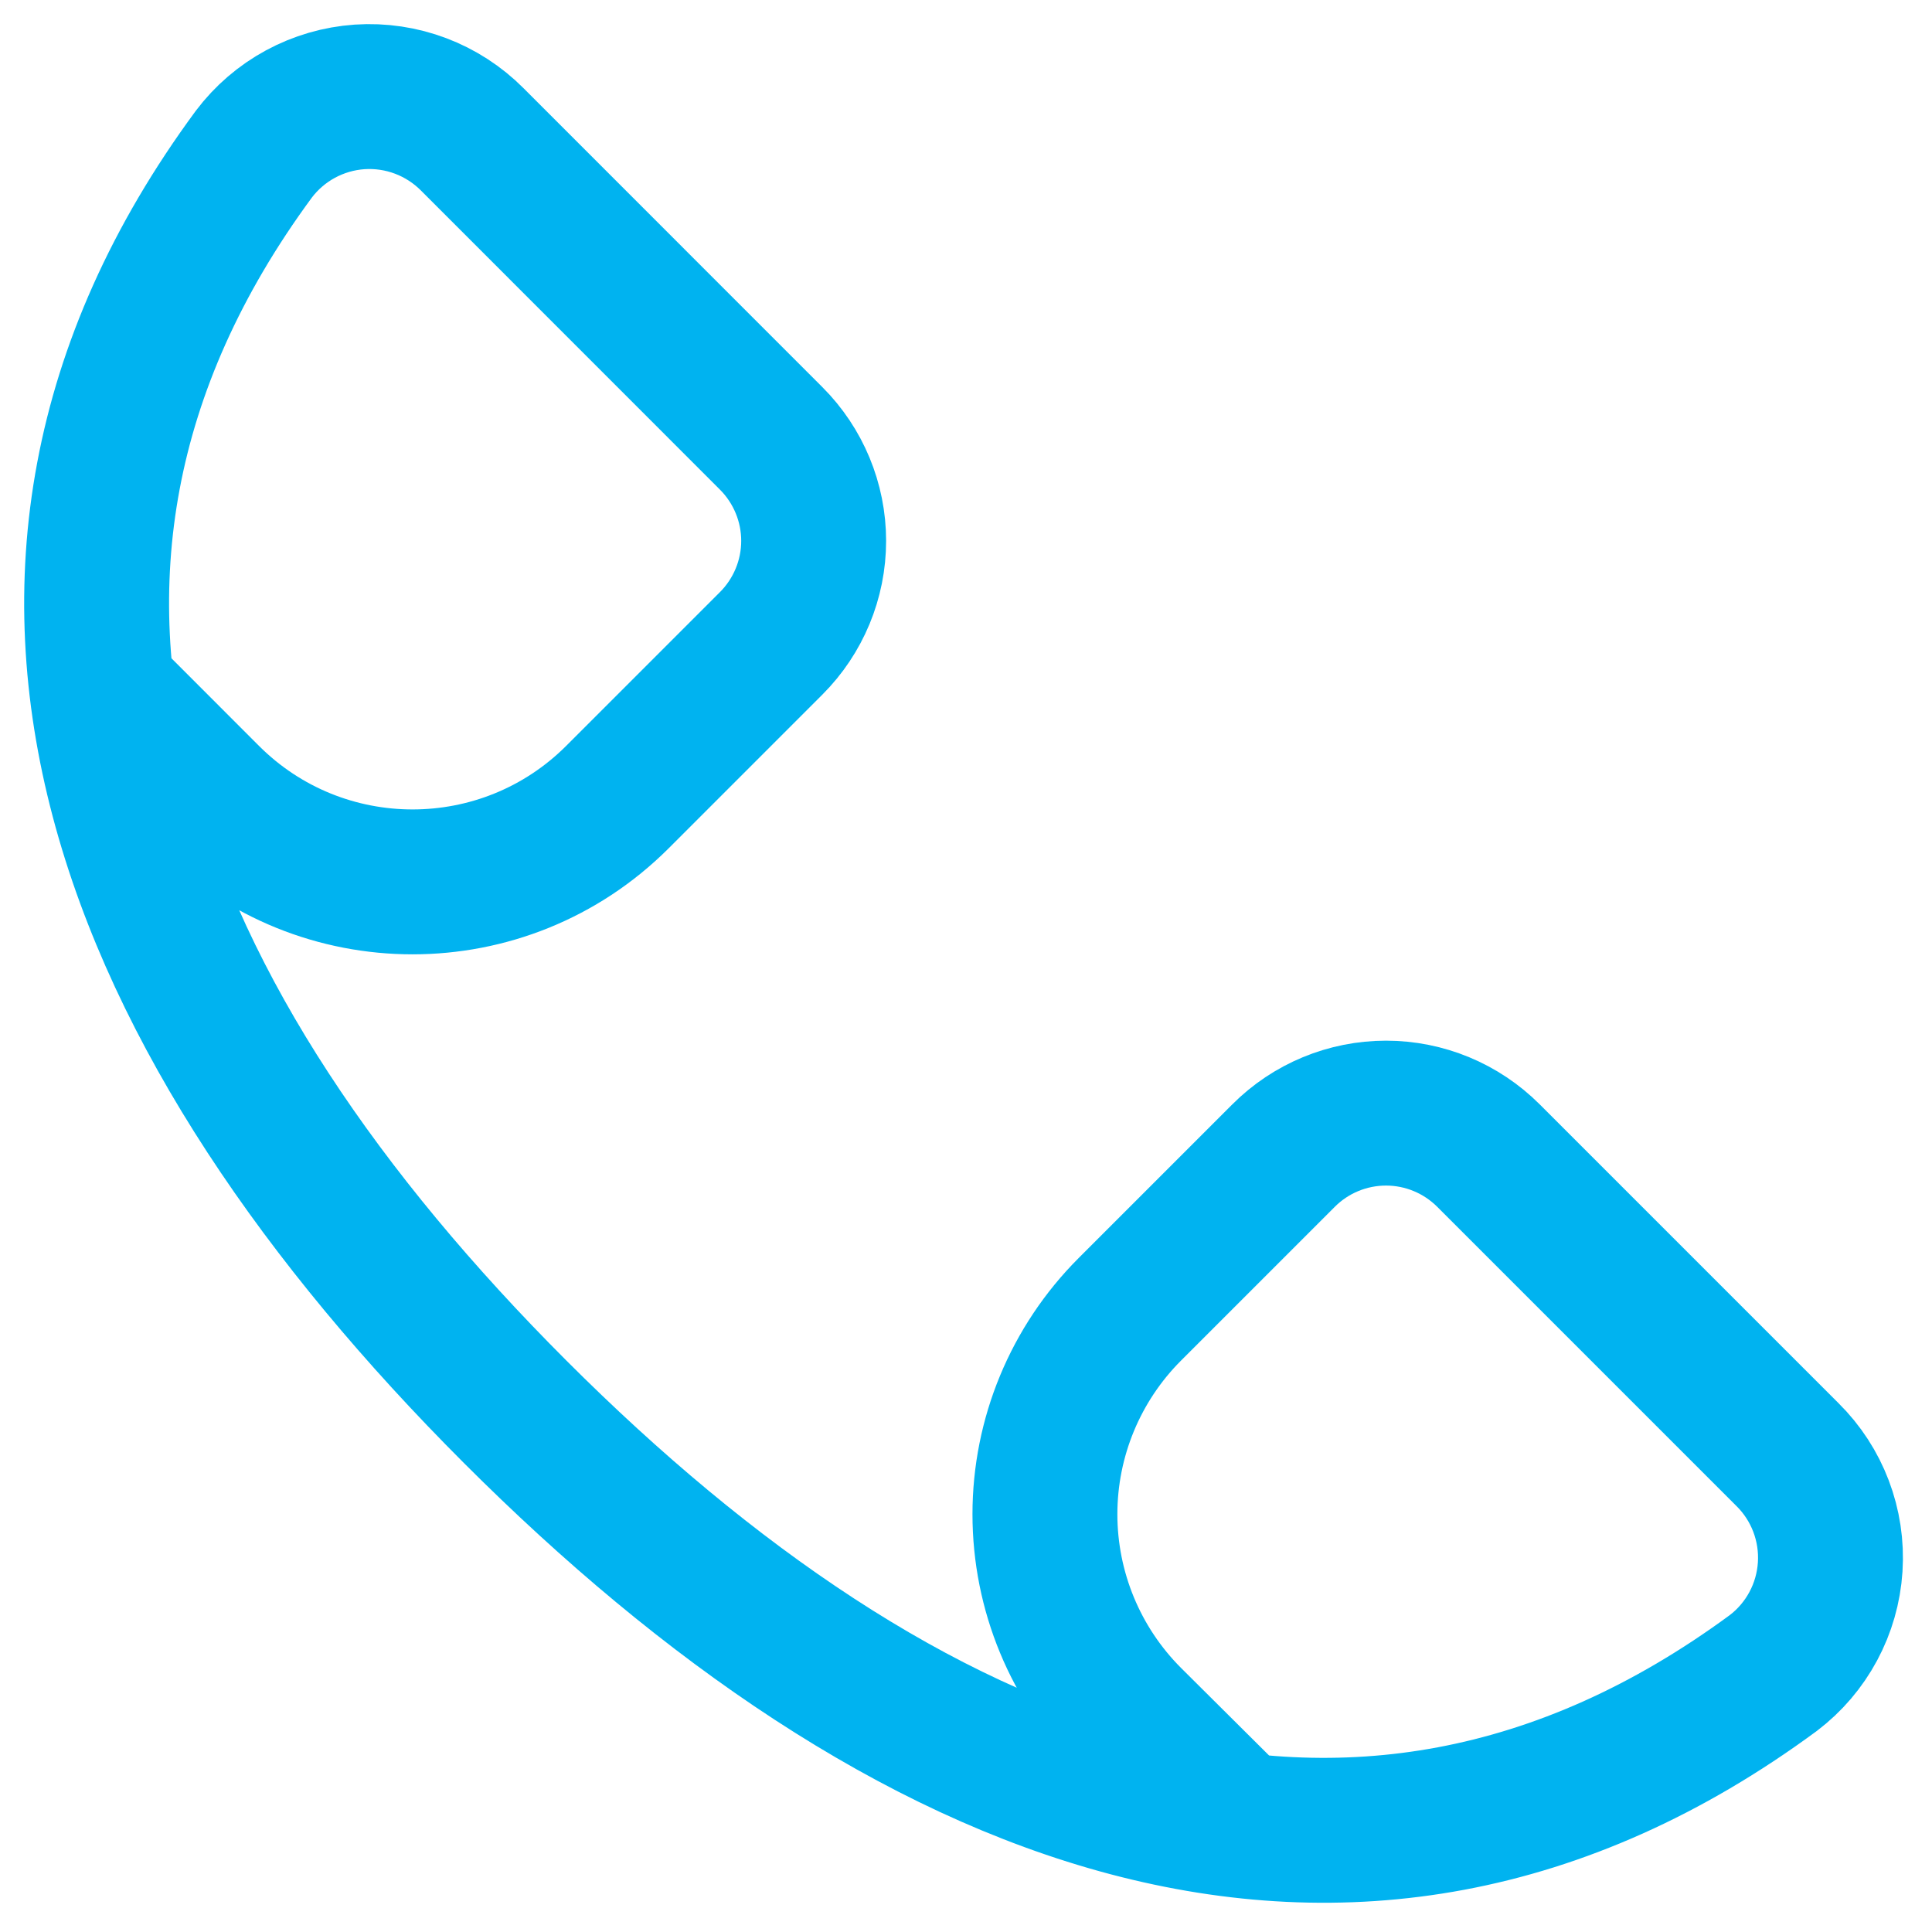 <svg width="20" height="20" viewBox="0 0 20 20" fill="none" xmlns="http://www.w3.org/2000/svg">
<path d="M1.068 7.168L2.15 8.251C3.321 9.422 5.22 9.422 6.392 8.251L7.983 6.66C8.264 6.379 8.423 5.997 8.423 5.599C8.423 5.201 8.264 4.819 7.983 4.538L4.89 1.444C4.583 1.135 4.158 0.974 3.723 1.003C3.289 1.033 2.889 1.249 2.627 1.597C-0.614 5.997 1.35 10.631 5.333 14.615C9.316 18.599 13.953 20.561 18.356 17.32C18.703 17.057 18.918 16.656 18.946 16.222C18.974 15.788 18.813 15.363 18.503 15.057L15.409 11.963C15.127 11.681 14.746 11.523 14.348 11.523C13.95 11.523 13.568 11.681 13.287 11.963L11.696 13.554C11.133 14.117 10.817 14.88 10.817 15.675C10.817 16.471 11.133 17.234 11.696 17.797L12.796 18.891" stroke="#00B3F0" stroke-width="1.5" stroke-linecap="round" stroke-linejoin="round"/>
</svg>
